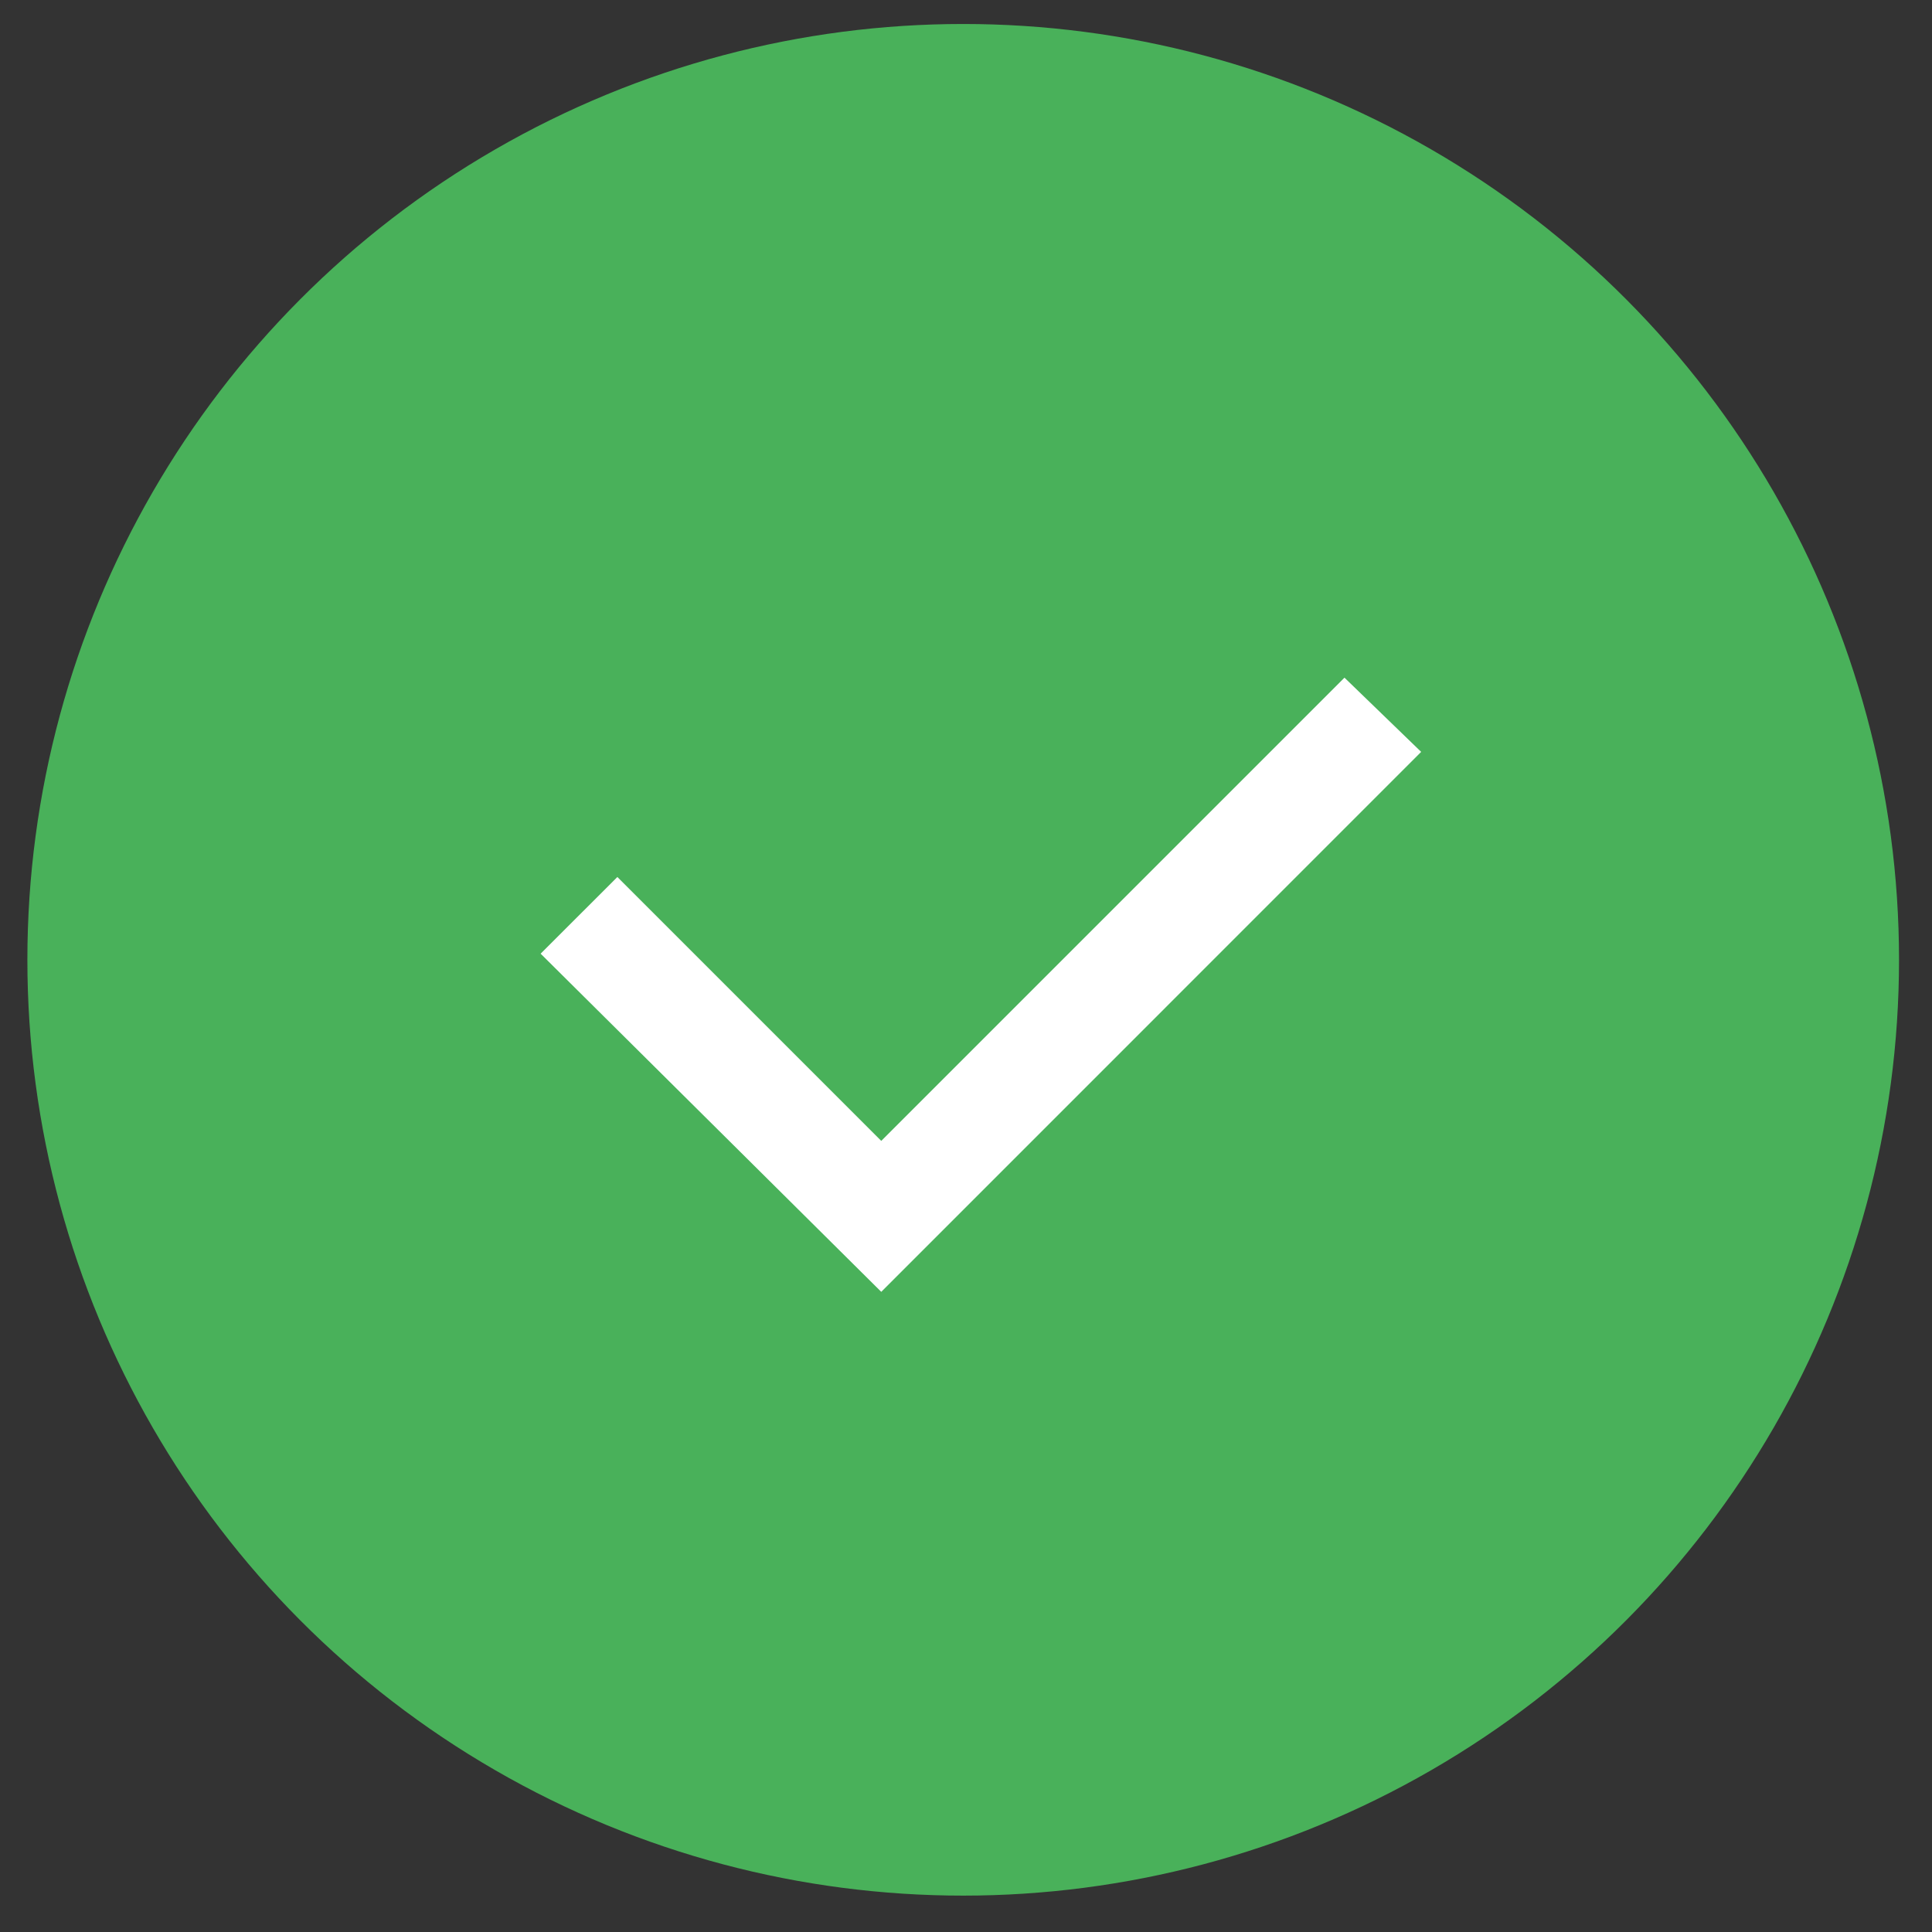 <svg width="29" height="29" viewBox="0 0 29 29" fill="none" xmlns="http://www.w3.org/2000/svg">
<rect x="0" y="0" width="29" height="29" fill="#333333" stroke="none"/>
<circle cx="14.458" cy="14.407" r="14.047" fill="#49B15A"/>
<path fill-rule="evenodd" clip-rule="evenodd" d="M21.332 11.286L13.228 19.391L8.115 14.315L9.267 13.164L13.228 17.125L20.181 10.172L21.332 11.286Z" fill="white"/>
</svg>
